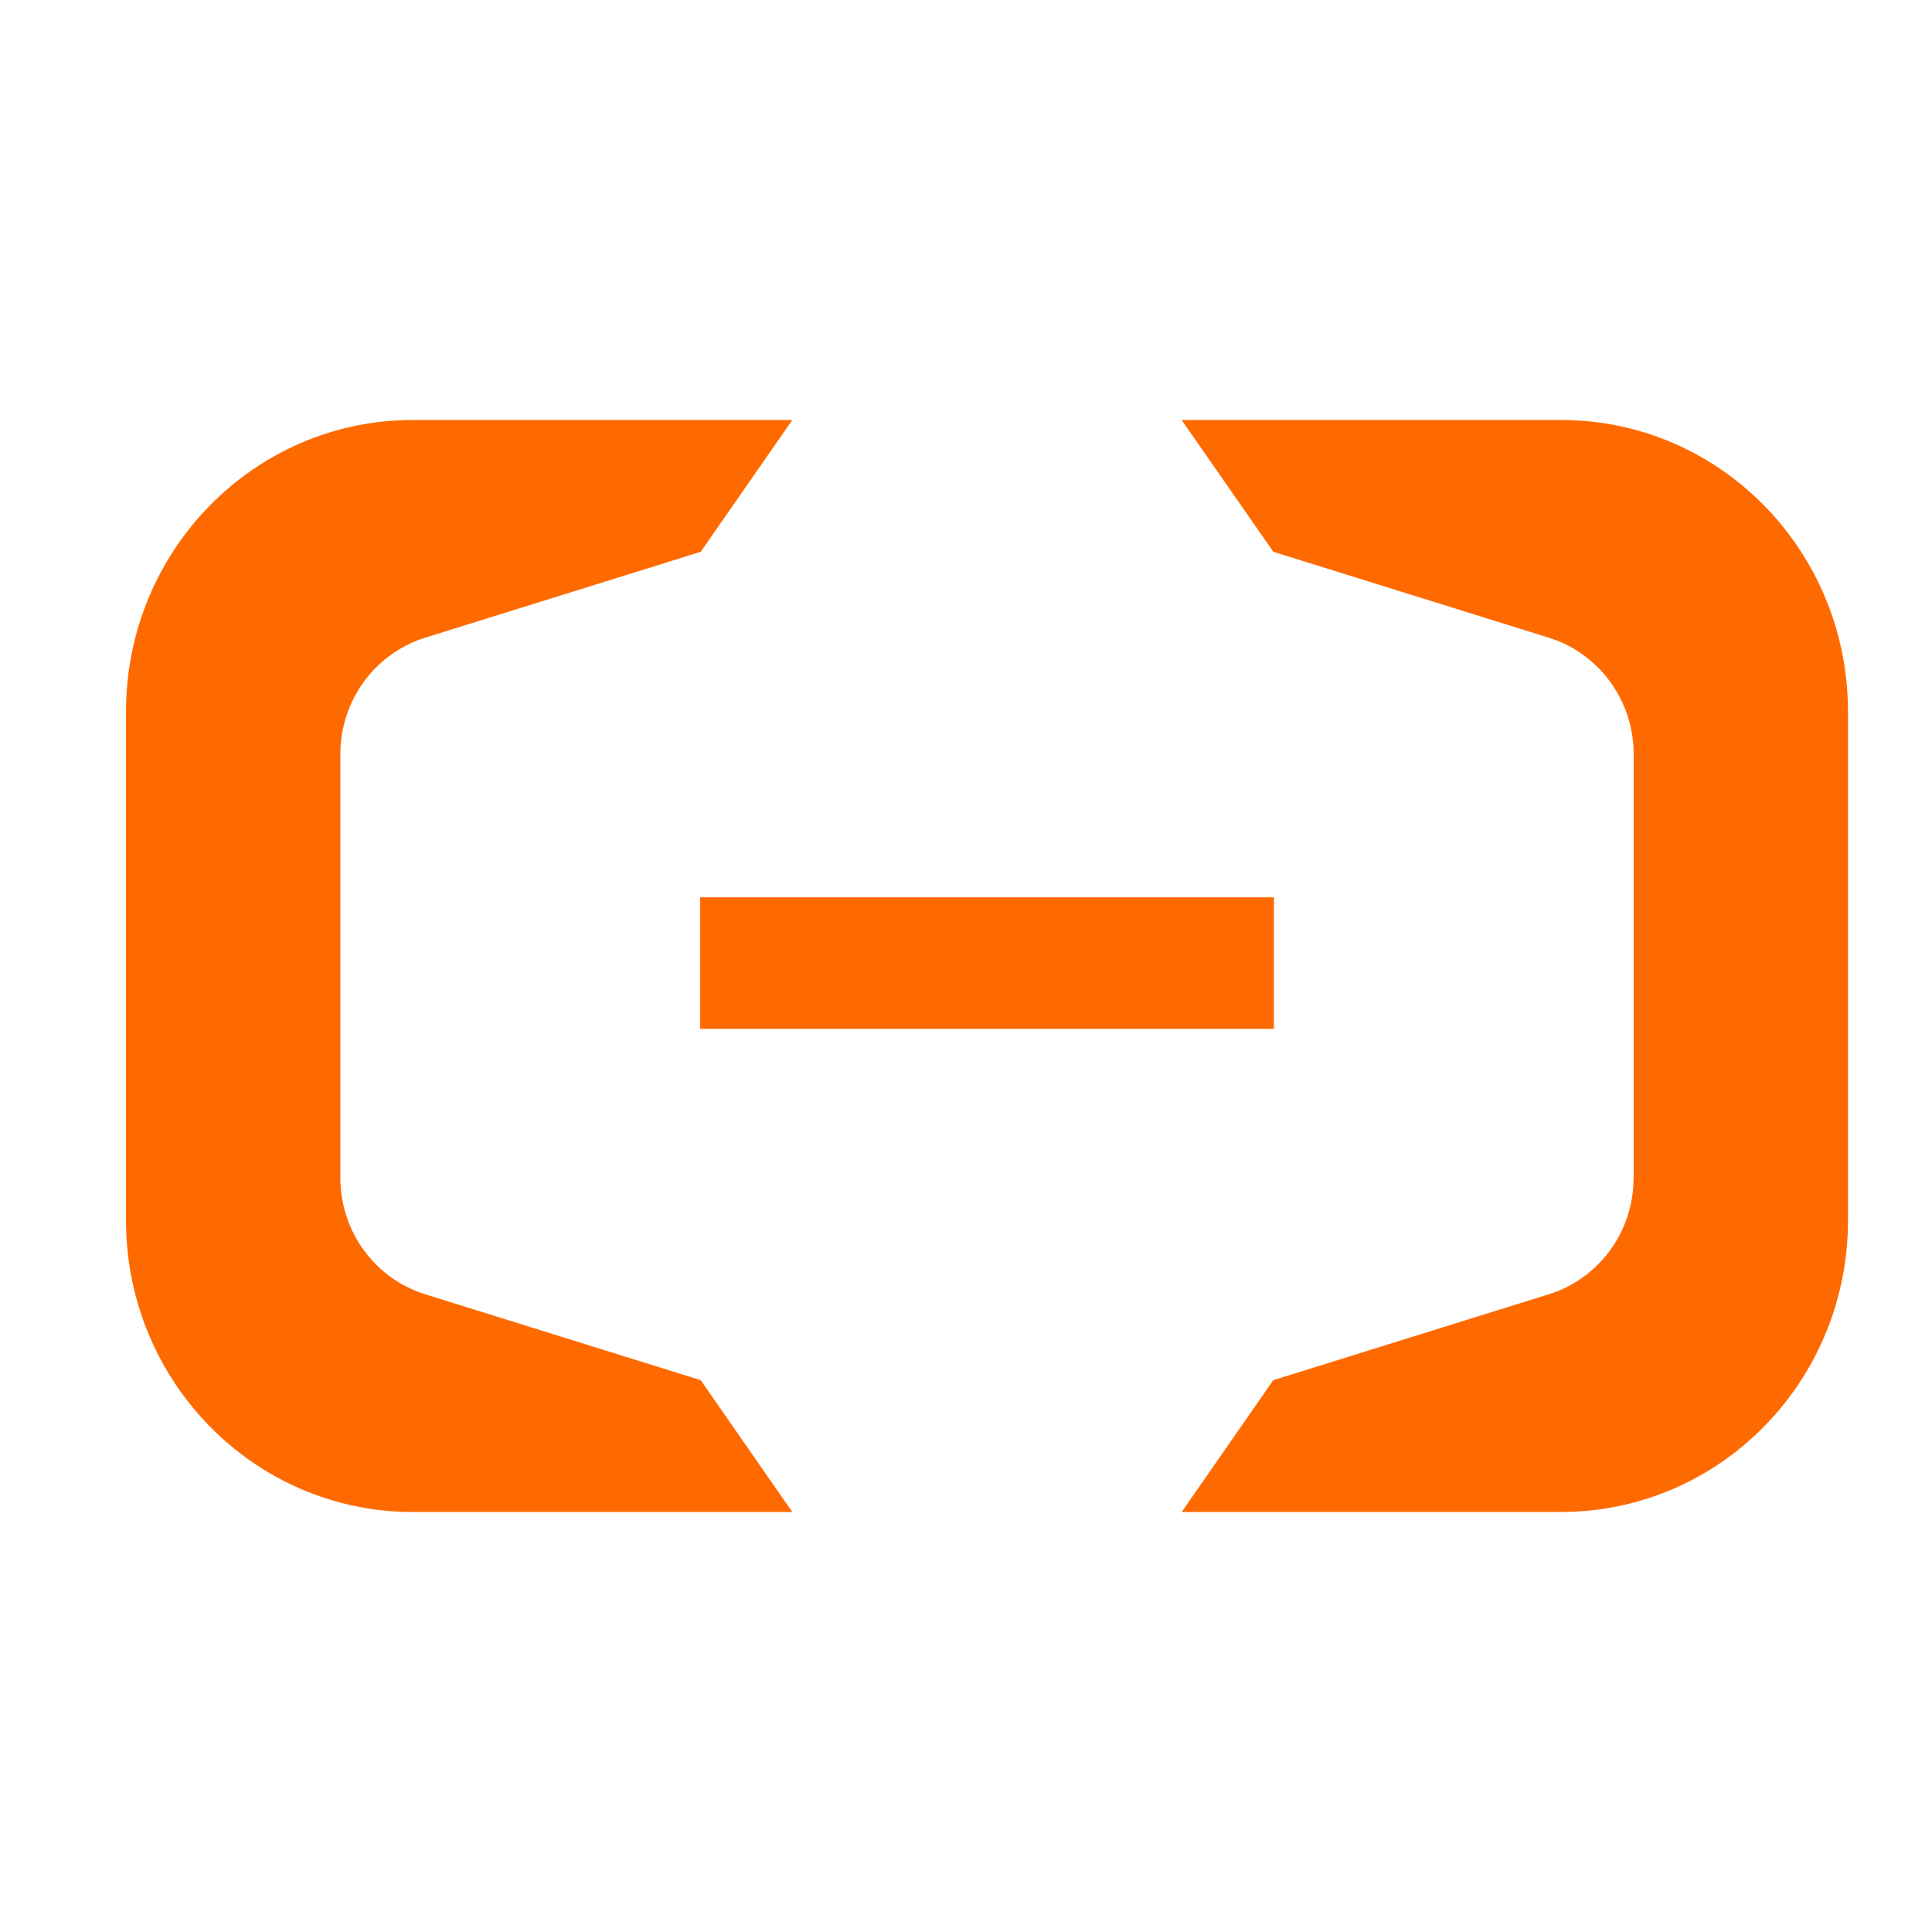 <svg width="46" height="46" viewBox="0 0 46 46" fill="none" xmlns="http://www.w3.org/2000/svg">
<path d="M37.174 10C40.857 10 43.86 12.969 43.995 16.683L44 16.943V29.057C44 32.804 41.081 35.857 37.429 35.994L37.173 36H28.135L30.316 32.861L36.905 30.807C37.453 30.63 37.936 30.289 38.29 29.829C38.644 29.37 38.853 28.812 38.889 28.23L38.896 28.026V17.974C38.9 17.393 38.731 16.823 38.412 16.34C38.092 15.857 37.637 15.482 37.105 15.264L36.905 15.192L30.317 13.138L28.134 10H37.172H37.174ZM18.865 10L16.684 13.138L10.095 15.192C9.514 15.38 9.007 15.751 8.649 16.252C8.29 16.752 8.1 17.356 8.104 17.974V28.026C8.1 28.644 8.291 29.247 8.649 29.748C9.007 30.248 9.514 30.619 10.095 30.807L16.683 32.861L18.865 36H9.827C6.056 36 3 32.892 3 29.057V16.943C3 13.109 6.055 10 9.826 10H18.865ZM30.331 21.365V24.496H16.671V21.365H30.33H30.331Z" fill="#FF6A00"/>
</svg>